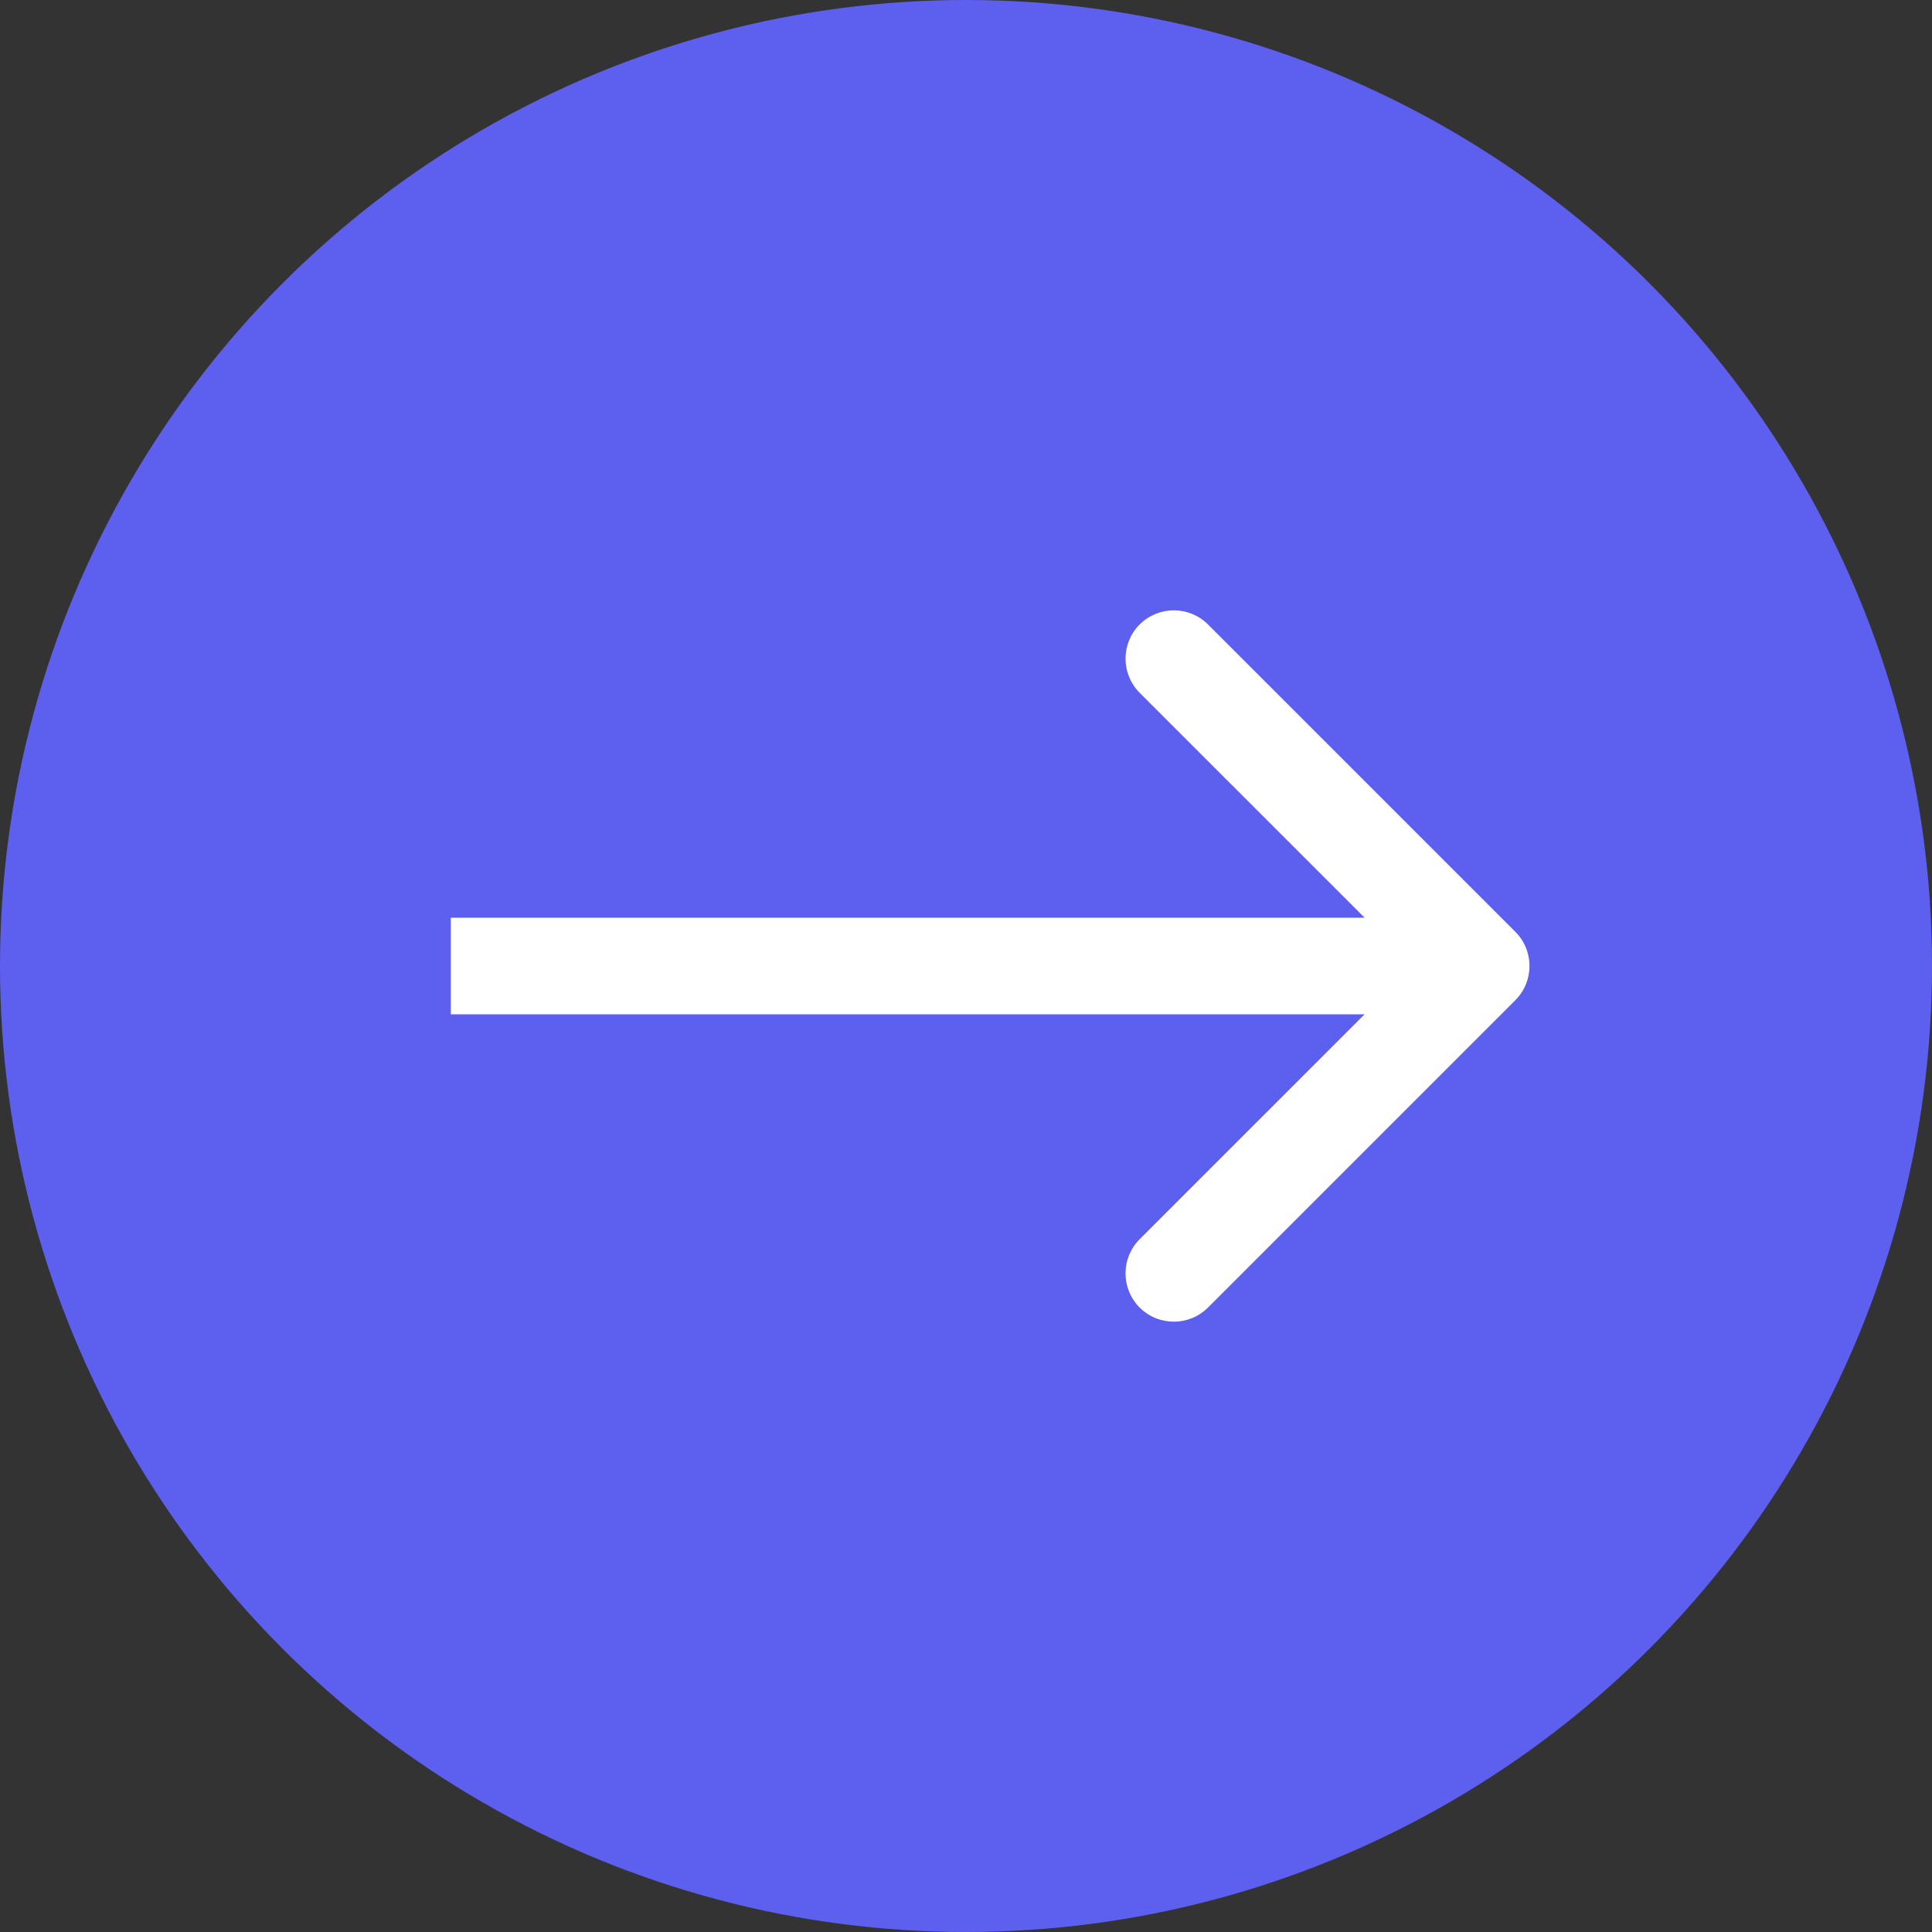 <svg width="60" height="60" viewBox="0 0 60 60" fill="none" xmlns="http://www.w3.org/2000/svg">
<rect x="0" y="0" width="60" height="60" fill="#333333" stroke="none"/>
<circle cx="30" cy="30" r="30" transform="matrix(-1 0 0 1 60 0)" fill="#5D5FEF"/>
<path d="M47.061 28.939C47.646 29.525 47.646 30.475 47.061 31.061L37.515 40.607C36.929 41.192 35.979 41.192 35.393 40.607C34.808 40.021 34.808 39.071 35.393 38.485L43.879 30L35.393 21.515C34.808 20.929 34.808 19.979 35.393 19.393C35.979 18.808 36.929 18.808 37.515 19.393L47.061 28.939ZM14 28.5L46 28.5V31.5L14 31.5V28.5Z" fill="white"/>
</svg>
